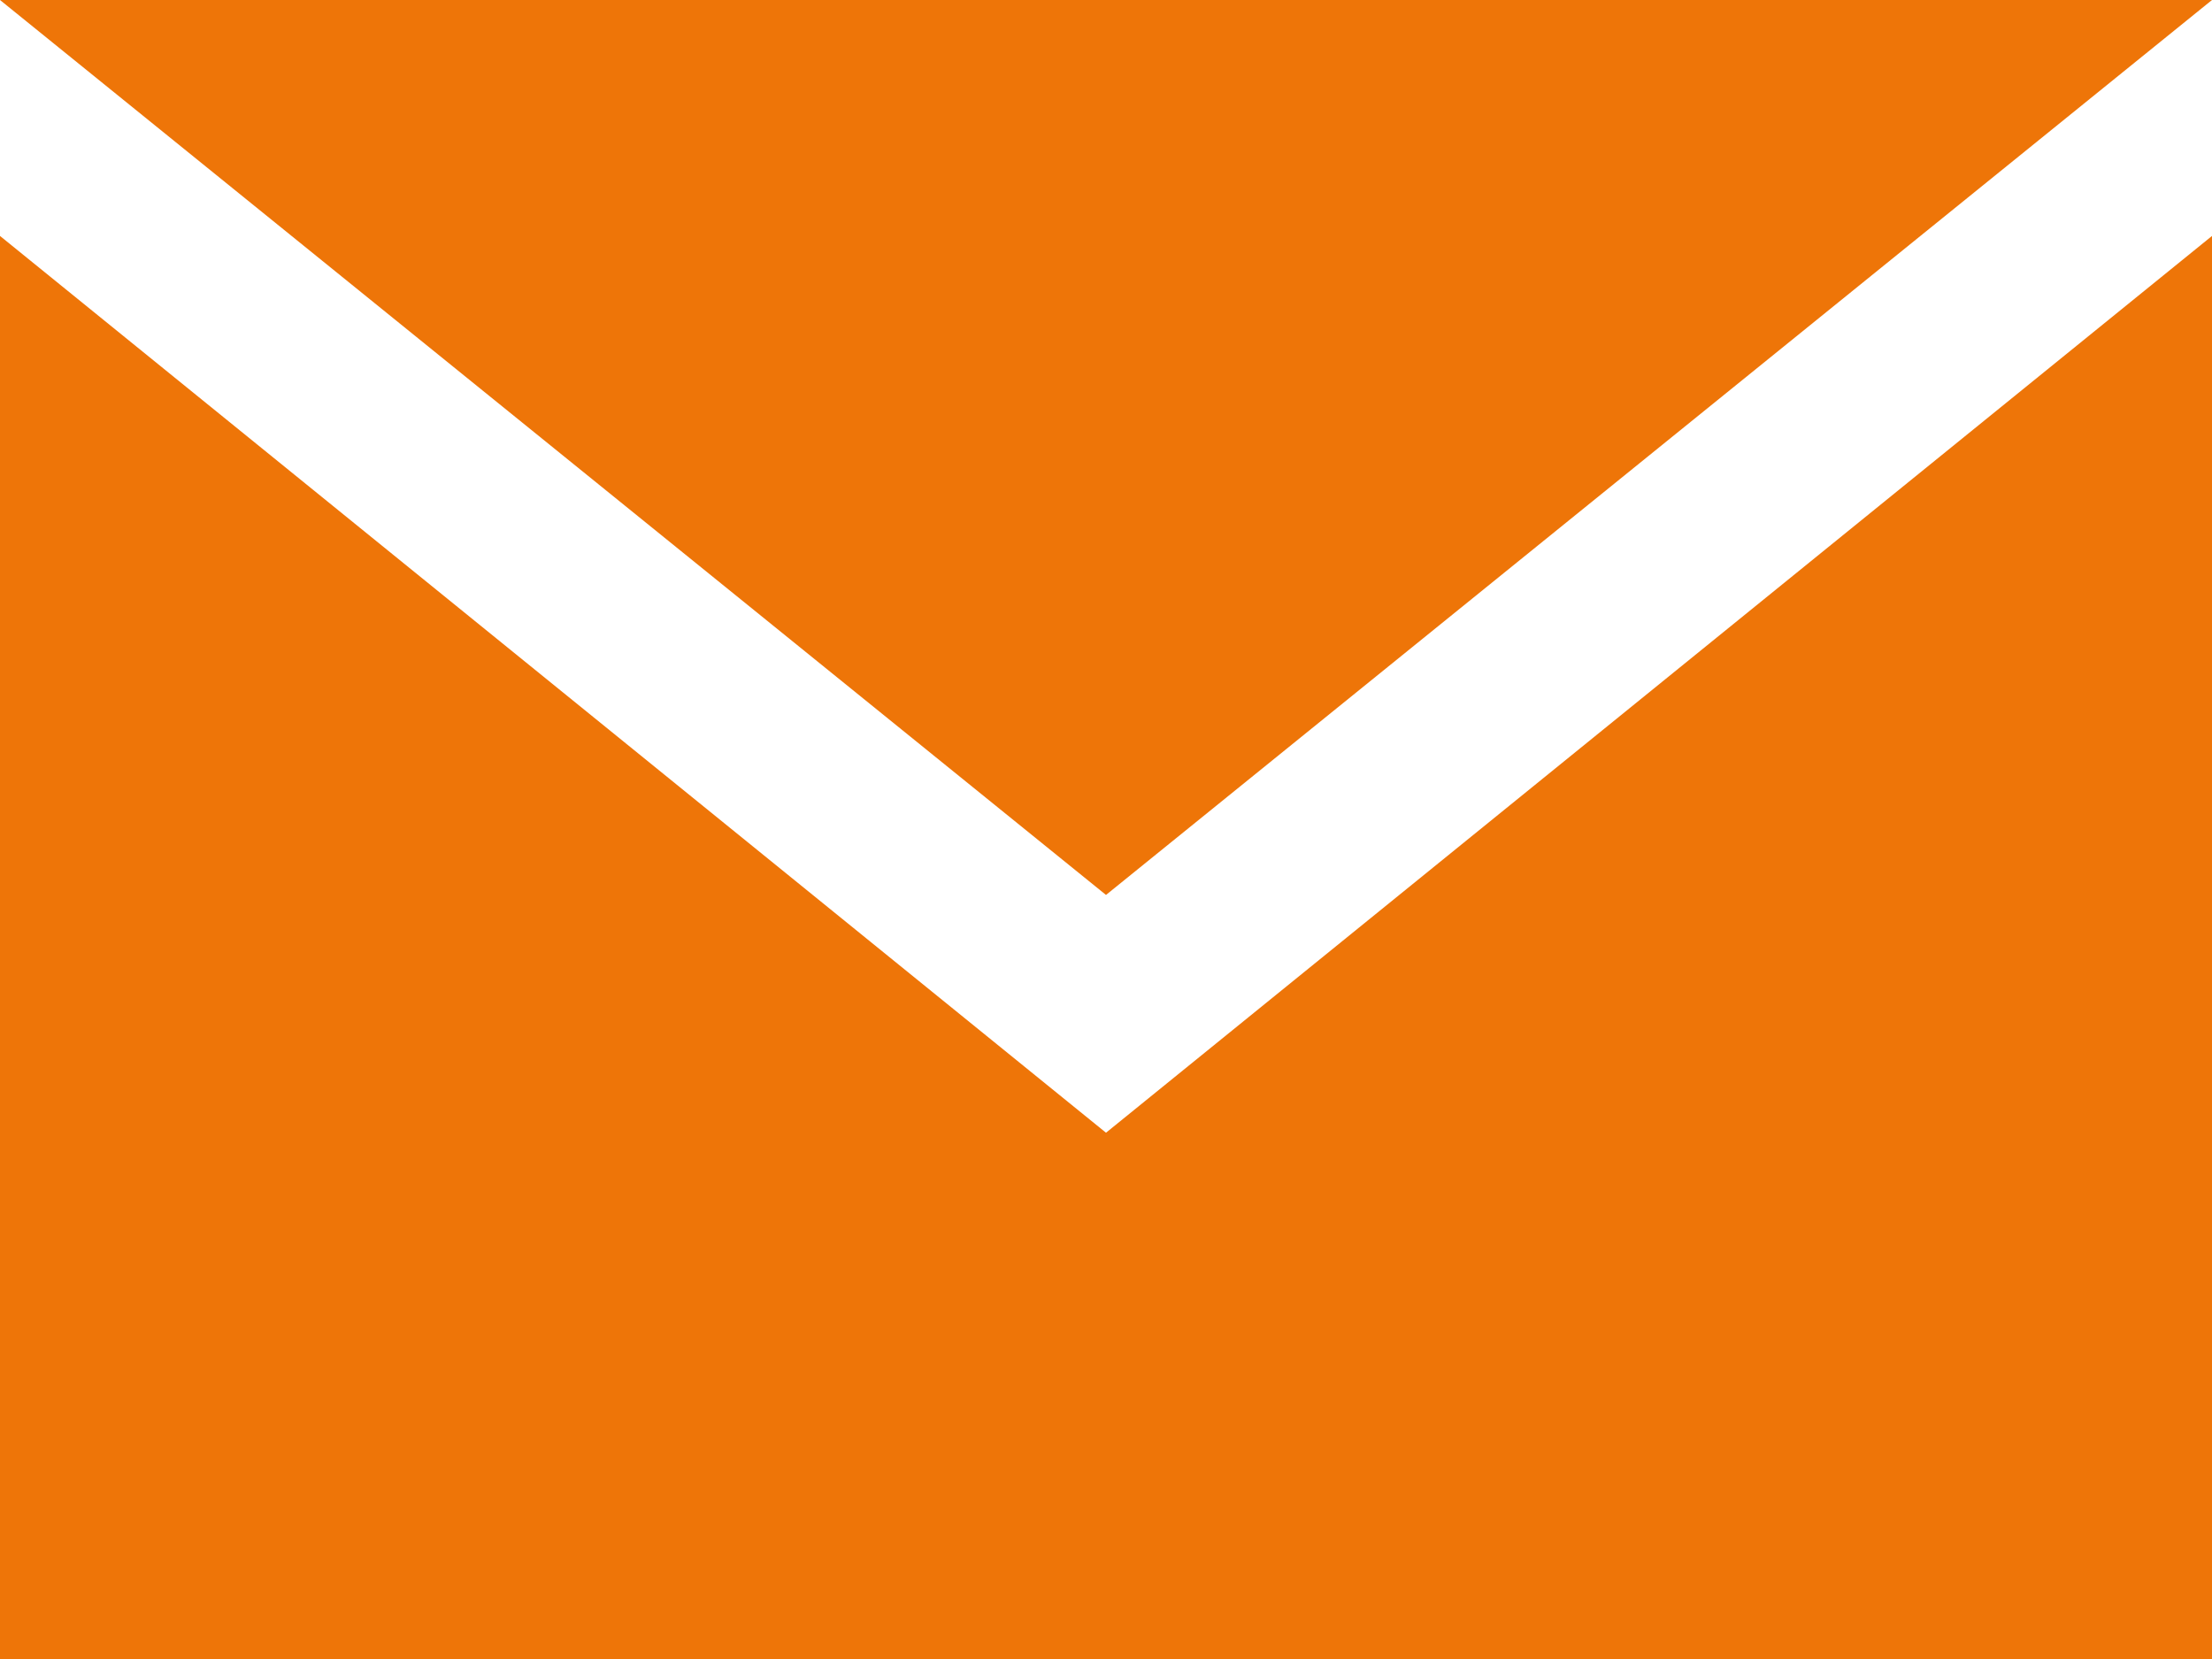 <?xml version="1.0" encoding="UTF-8"?> <svg xmlns="http://www.w3.org/2000/svg" viewBox="0 0 24 18"> <g id="Слой_2" data-name="Слой 2"> <g id="Слой_1-2" data-name="Слой 1"> <path d="M12,9.71,0,0H24Zm0,2.58L0,2.56V18H24V2.56Z" style="fill:#ee7508"></path> </g> </g> </svg> 